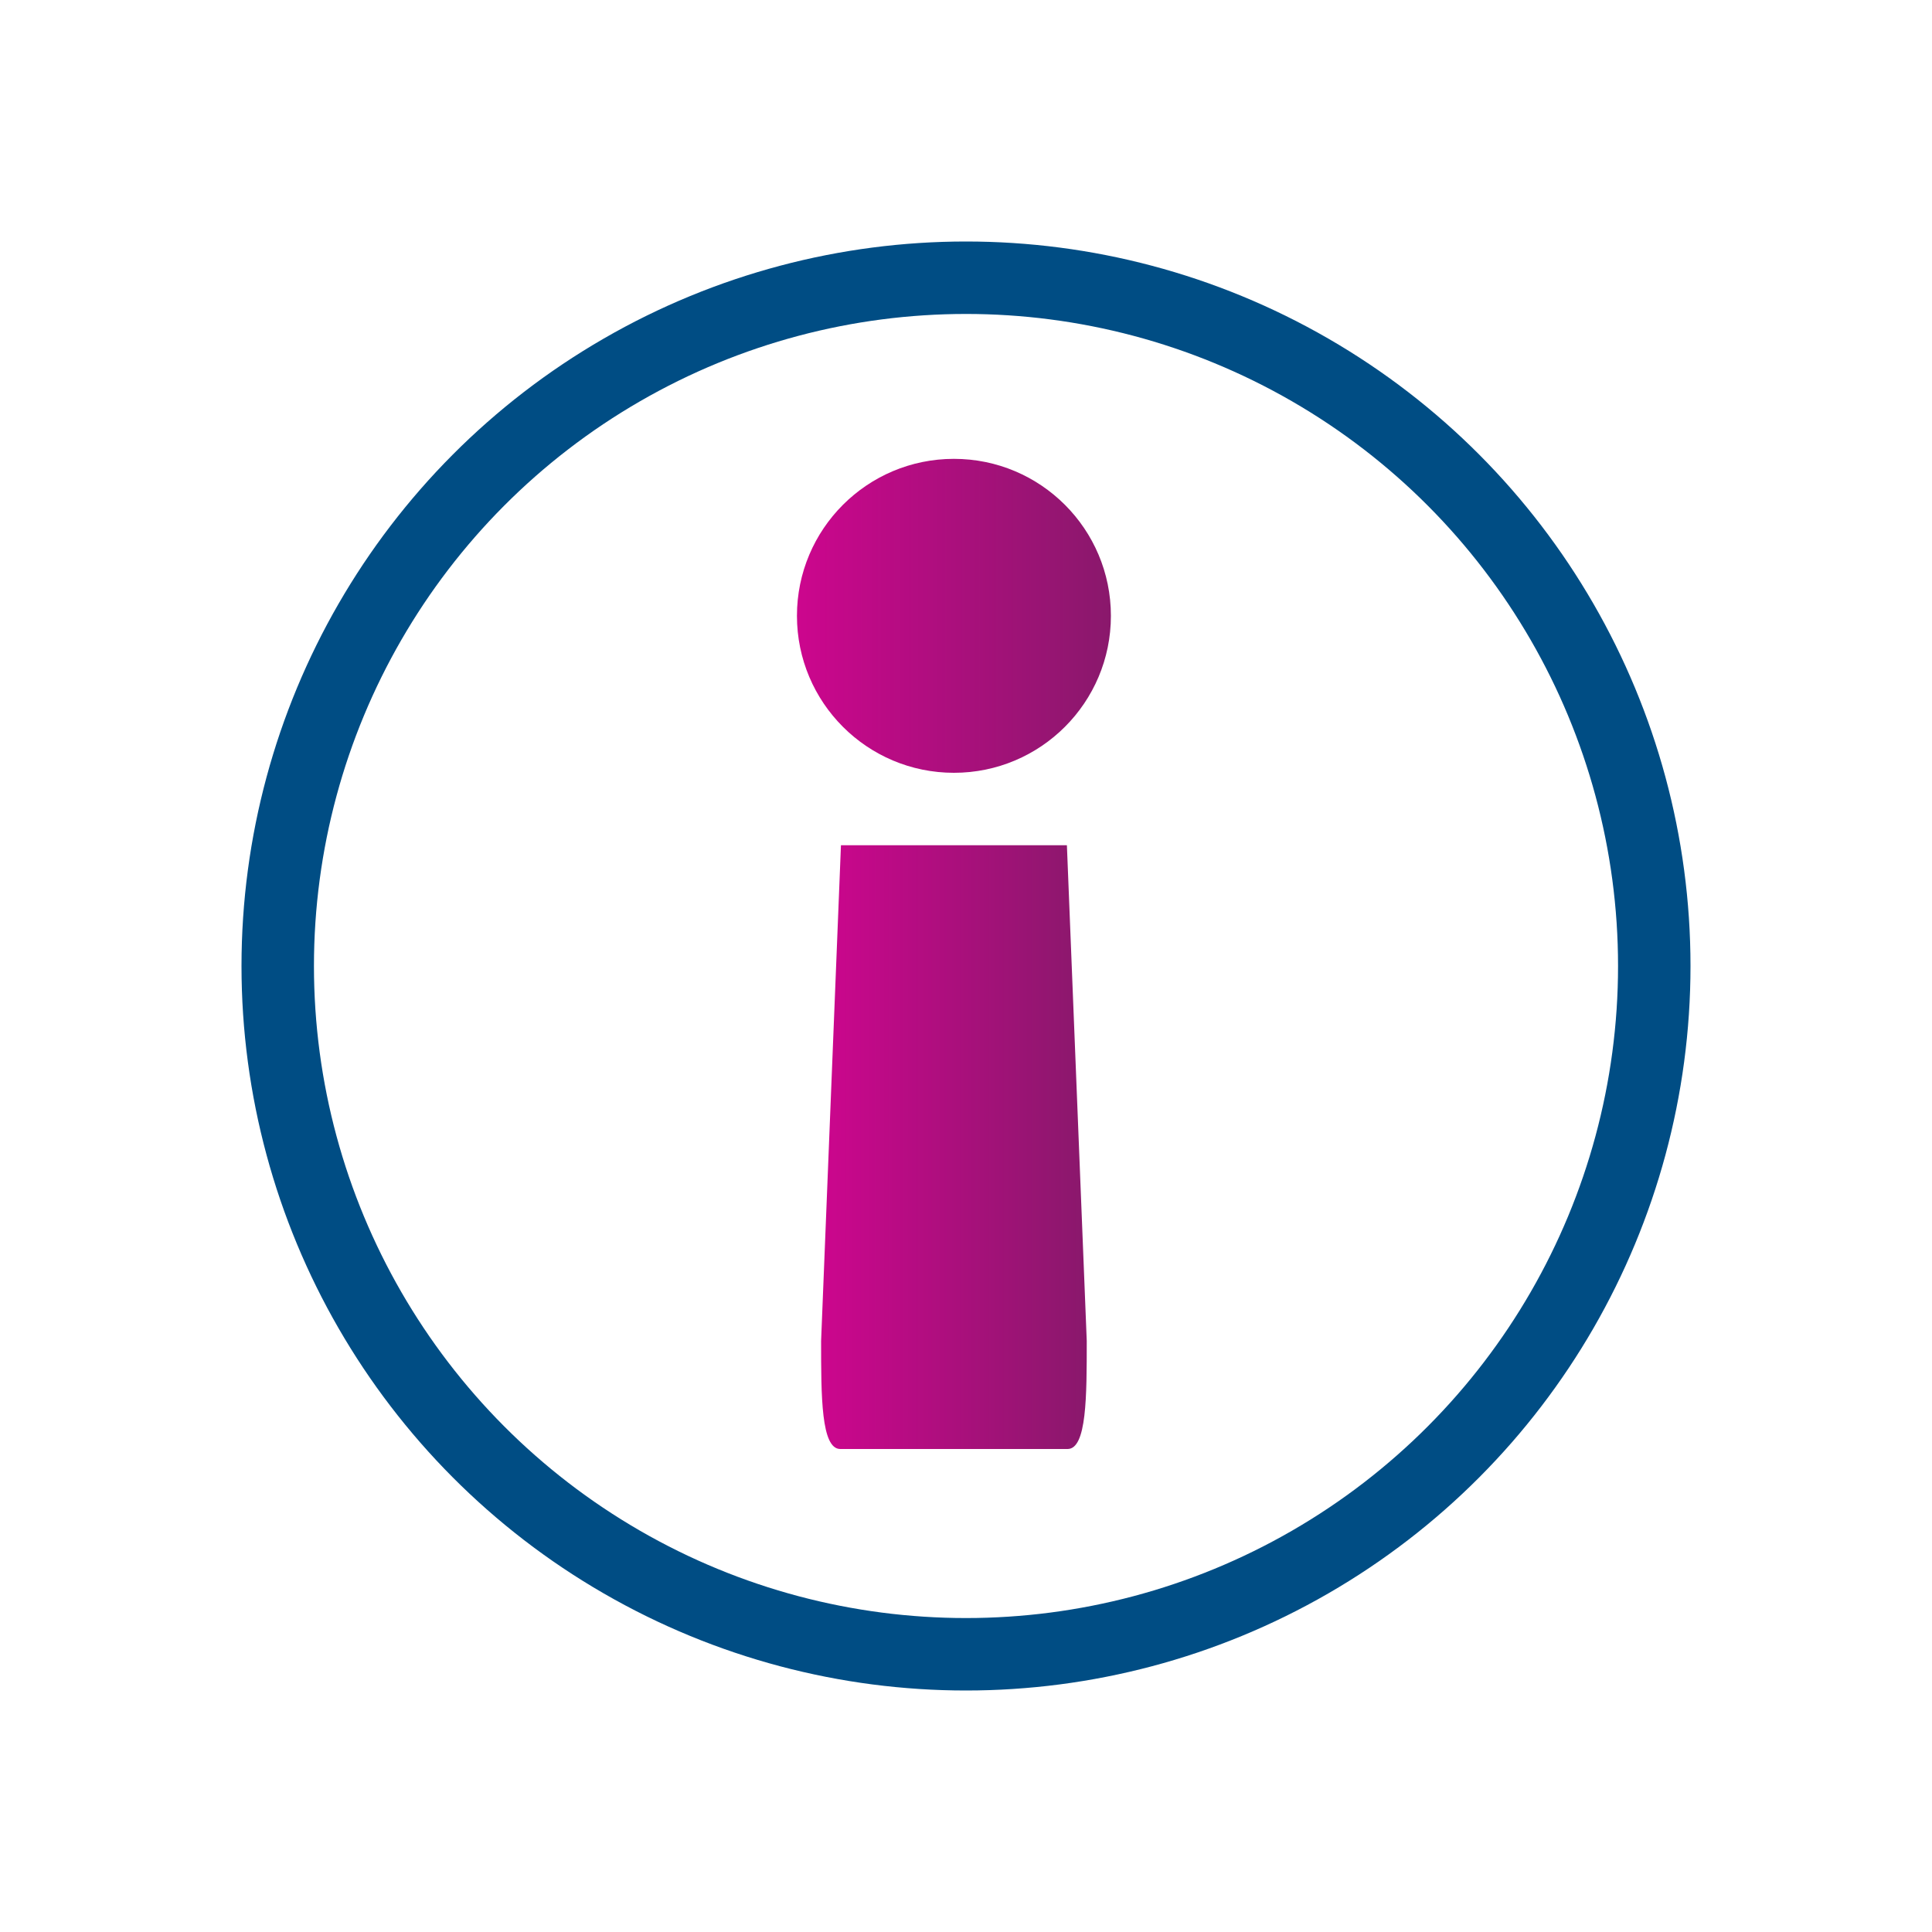 <svg width="80" height="80" viewBox="0 0 80 80" fill="none" xmlns="http://www.w3.org/2000/svg">
<path d="M39.5 19C35.91 19 33 21.91 33 25.5C33 29.09 35.91 32 39.5 32C43.09 32 46 29.09 46 25.5C46 21.91 43.09 19 39.5 19Z" fill="url(#paint0_linear_695_35135)"/>
<path d="M34.794 35L44.178 35L45 55.526C45 57.812 45 60 44.206 60L34.794 60C34 60 34 57.812 34 55.526L34.822 35L34.794 35Z" fill="url(#paint1_linear_695_35135)"/>
<circle cx="40" cy="40" r="28.5" stroke="#004D84" stroke-width="3"/>
<defs>
<linearGradient id="paint0_linear_695_35135" x1="28.984" y1="25.466" x2="57" y2="25.466" gradientUnits="userSpaceOnUse">
<stop stop-color="#E10098"/>
<stop offset="1" stop-color="#51284F"/>
</linearGradient>
<linearGradient id="paint1_linear_695_35135" x1="30.602" y1="47.435" x2="54.308" y2="47.435" gradientUnits="userSpaceOnUse">
<stop stop-color="#E10098"/>
<stop offset="1" stop-color="#51284F"/>
</linearGradient>
</defs>
</svg>
